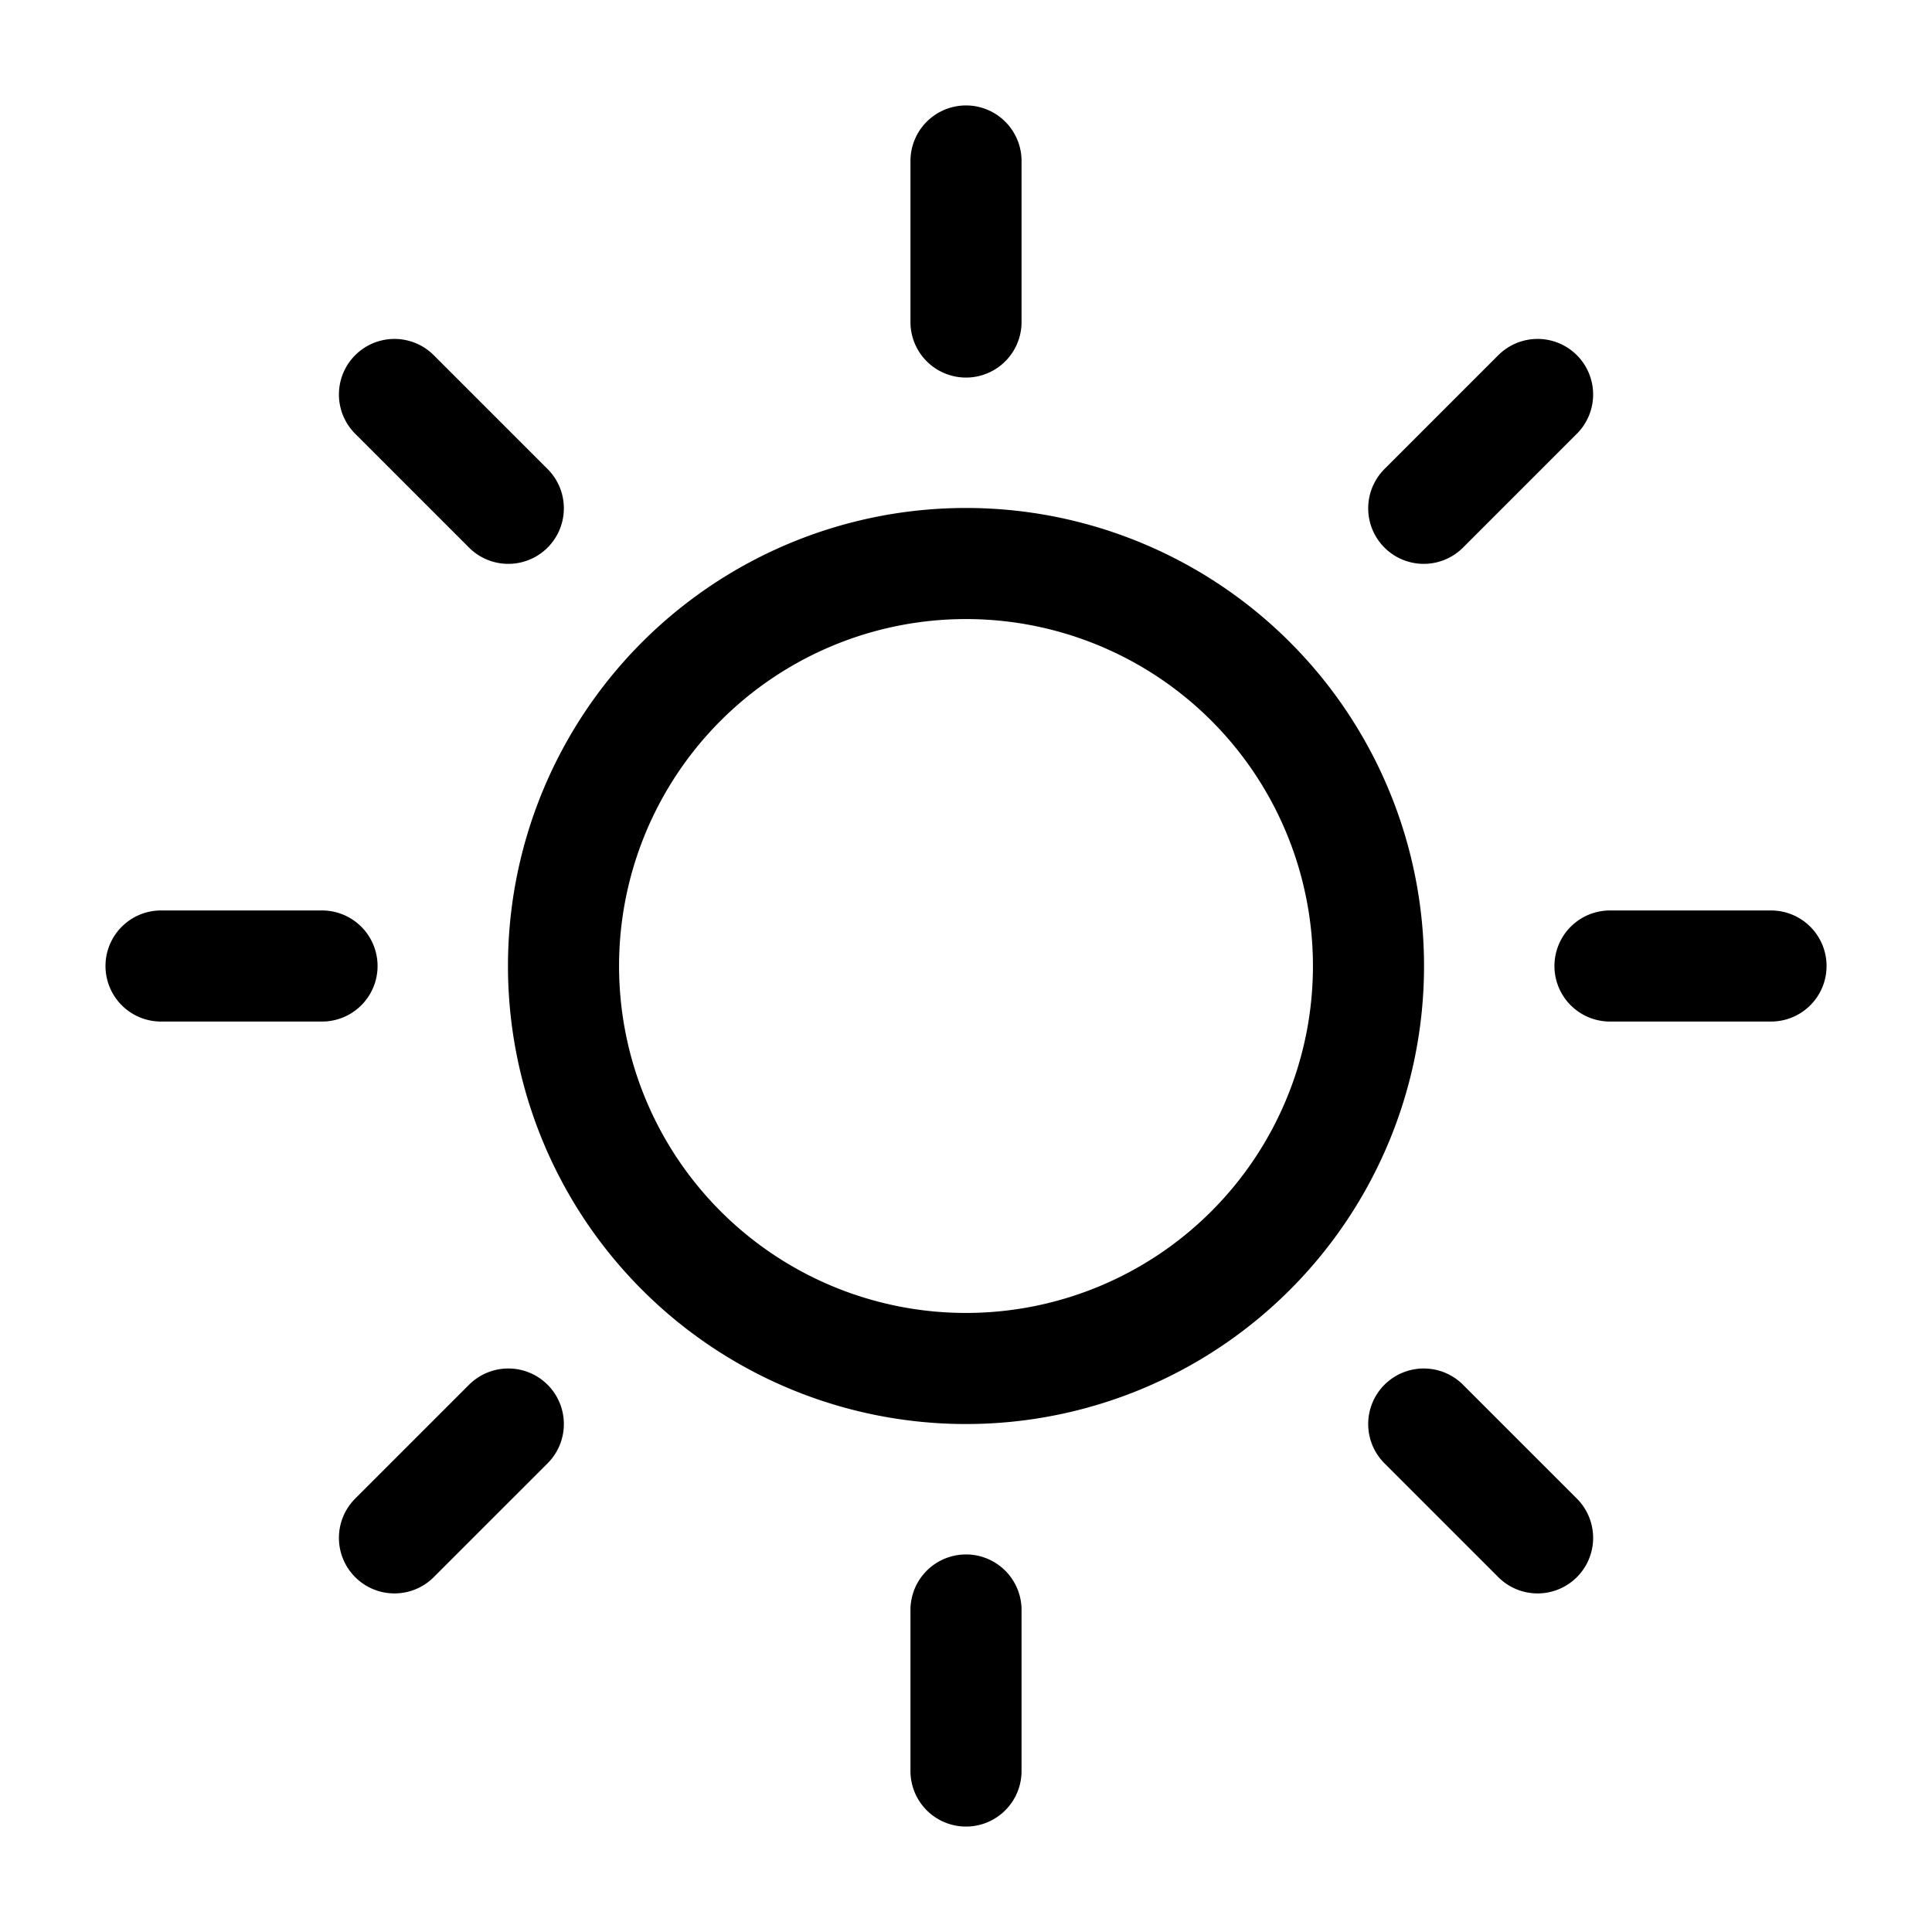 <svg xmlns="http://www.w3.org/2000/svg" fill="none" viewBox="0 0 40 40"><path stroke="#000" stroke-linecap="round" stroke-linejoin="round" stroke-width="2.3" d="M20 3.333v3.334m0 26.666v3.334M6.667 20H3.334m7.19-9.476L8.167 8.167m21.31 2.357 2.357-2.357m-21.31 21.316L8.167 31.84m21.31-2.357 2.357 2.357M36.667 20h-3.334m-5 0a8.333 8.333 0 1 1-16.666 0 8.333 8.333 0 0 1 16.666 0Z" style="stroke:#000;stroke-opacity:1"/></svg>
